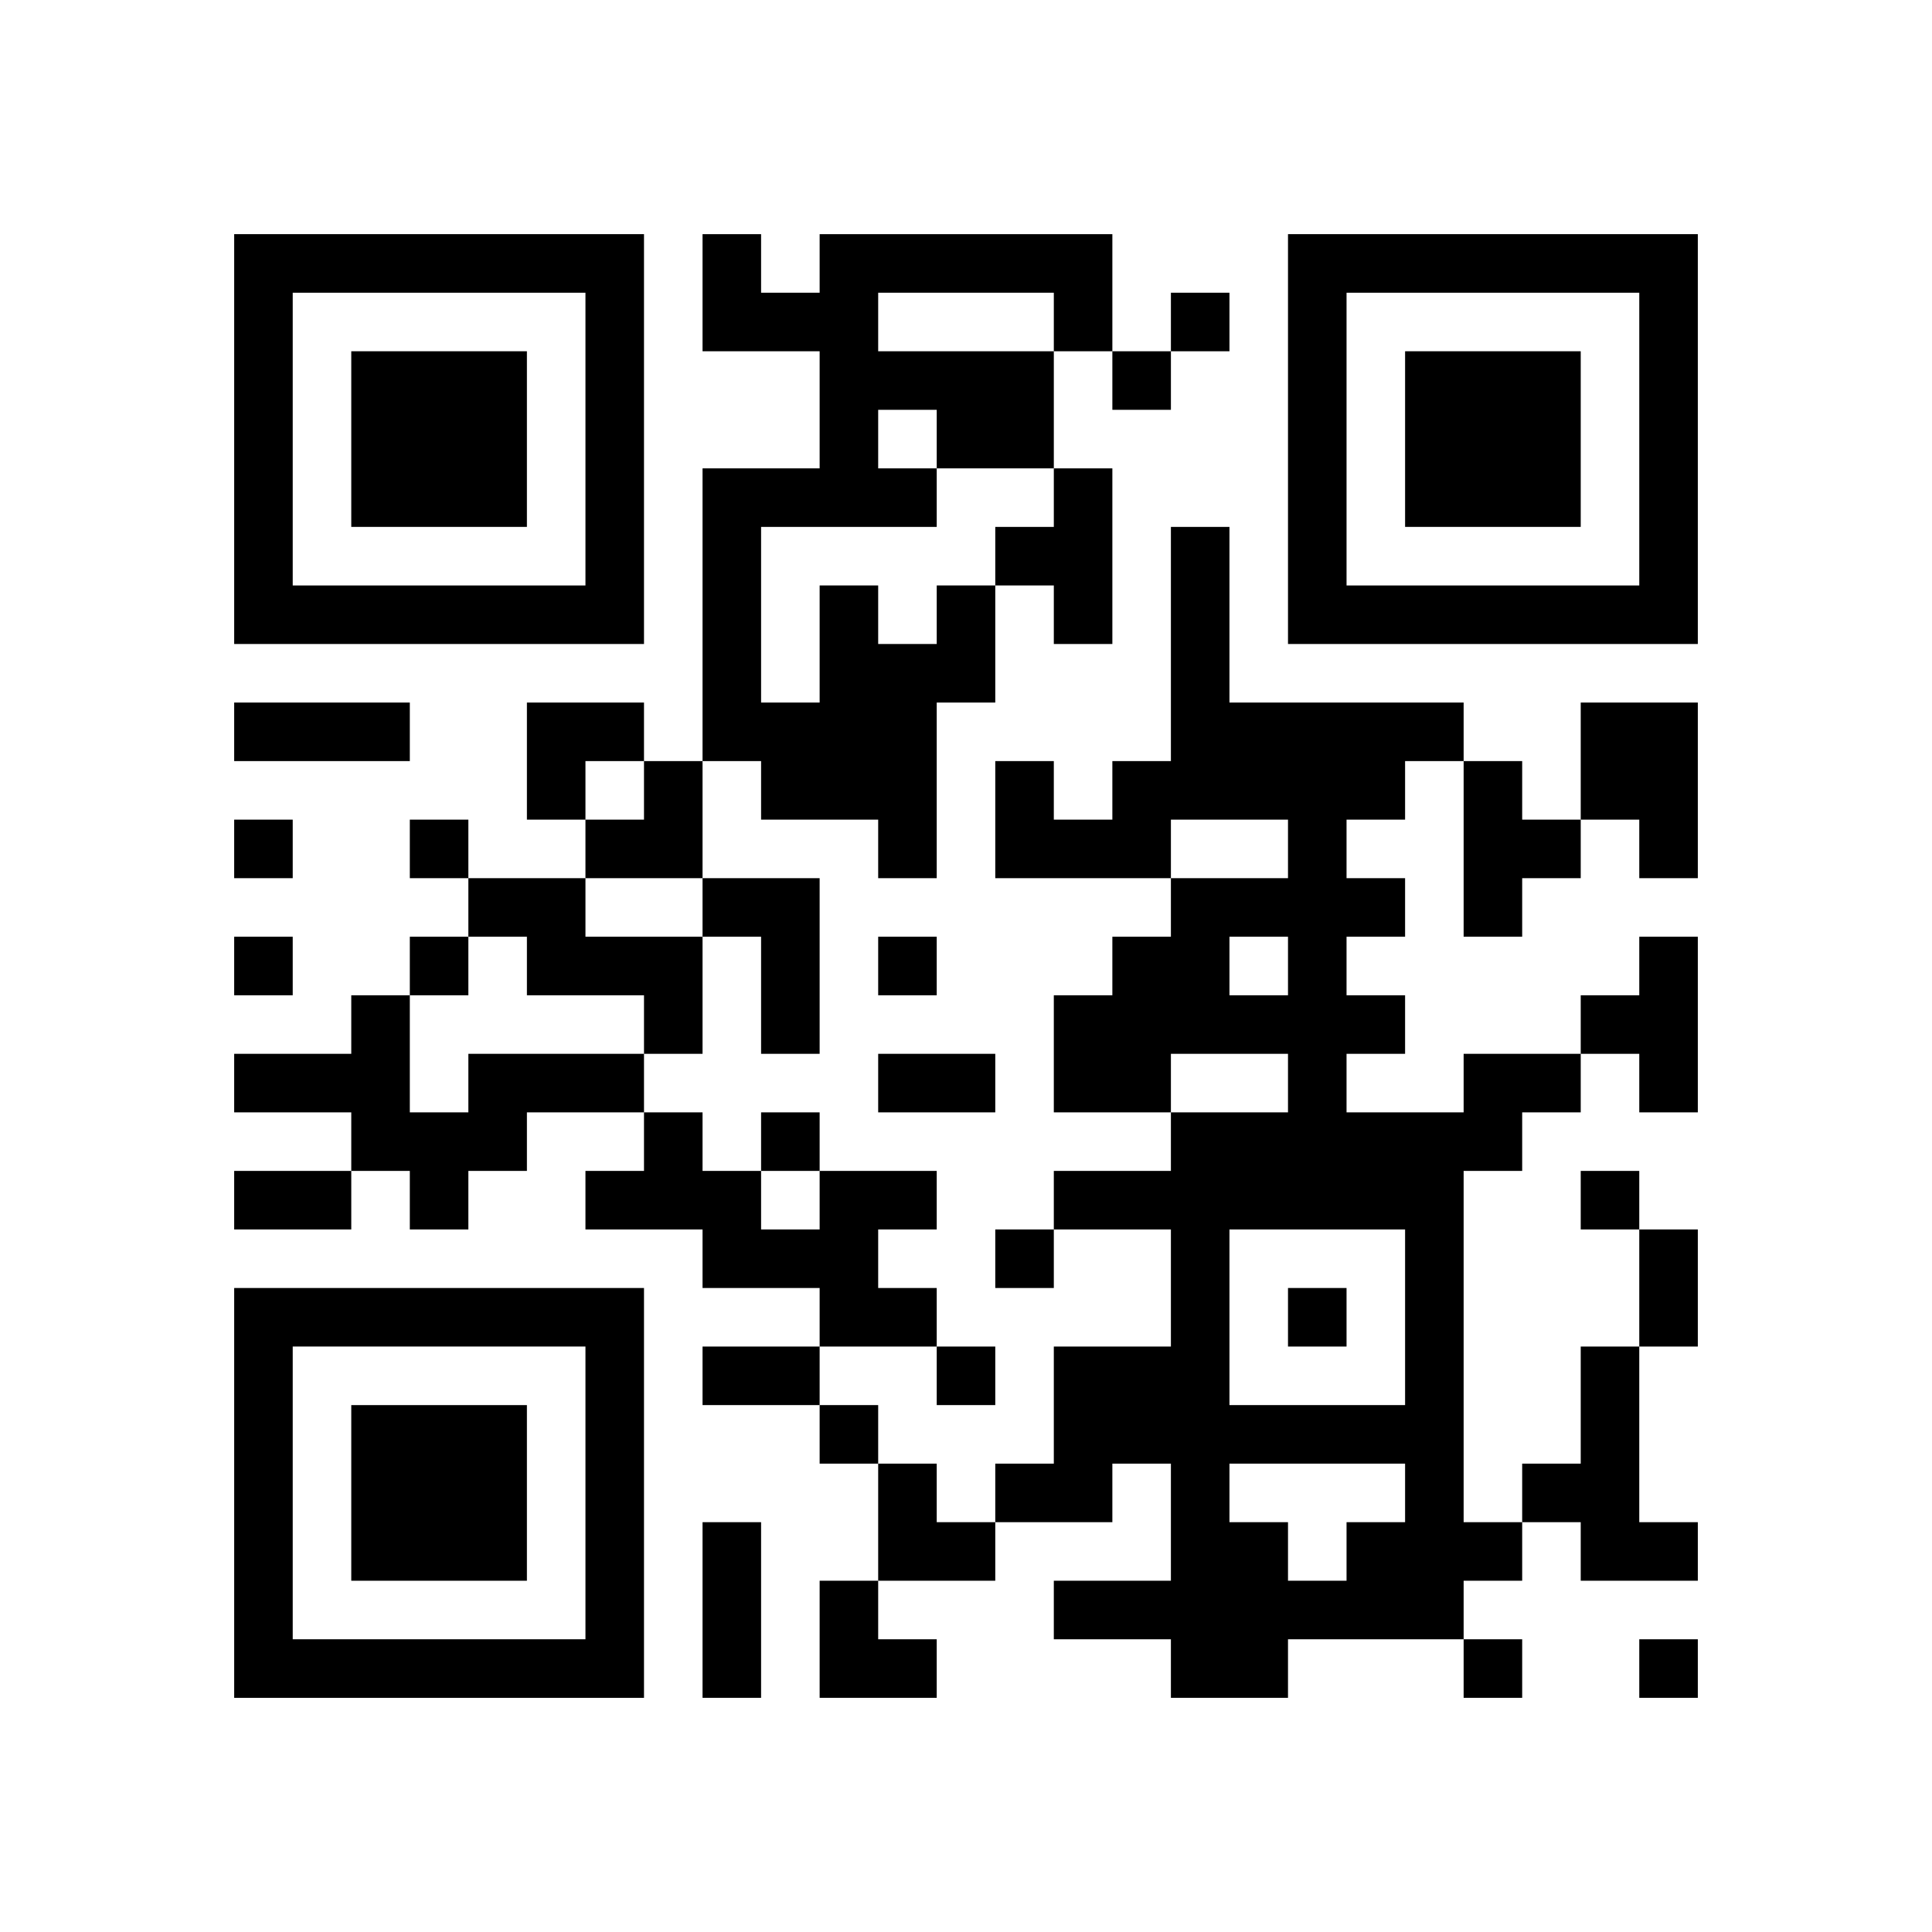 <?xml version="1.0" encoding="UTF-8" standalone="no"?>
<svg version="1.1" id="Layer_1" xmlns="http://www.w3.org/2000/svg" xmlns:xlink="http://www.w3.org/1999/xlink" x="0px" y="0px"
						viewBox="-4 -4 33 33" width="132" height="132" style="enable-background:new 0 0 550 550;" xml:space="preserve"><symbol id="tracker"><path d="m 0 7 0 7 7 0 0 -7 -7 0 z m 1 1 5 0 0 5 -5 0 0 -5 z m 1 1 0 3 3 0 0 -3 -3 0 z" style="fill:#000000;stroke:none"></path></symbol>
<use x="0" y="-7" xlink:href="#tracker"></use>
<use x="0" y="11" xlink:href="#tracker"></use>
<use x="18" y="-7" xlink:href="#tracker"></use>
<path d="M14,4 h1v3h-1v-1h-1v-1h1v-1 M12,6 h1v2h-1v3h-1v-1h-2v-1h-1v-5h2v-2h-2v-2h1v1h1v-1h5v2h-1v2h-2v1h-3v3h1v-2h1v1h1v-1 M11,1 v1h3v-1h-3 M11,3 v1h1v-1h-1 M23,8 h2v3h-1v-1h-1v-2 M21,9 h1v1h1v1h-1v1h-1v-3 M4,11 h2v1h2v2h-1v-1h-2v-1h-1v-1 M8,11 h2v3h-1v-2h-1v-1 M24,12 h1v3h-1v-1h-1v-1h1v-1 M4,14 h3v1h-2v1h-1v1h-1v-1h-1v-1h-2v-1h2v-1h1v2h1v-1 M21,14 h2v1h-1v1h-1v6h1v1h-1v1h-3v1h-2v-1h-2v-1h2v-2h-1v1h-2v-1h1v-2h2v-2h-2v-1h2v-1h2v-1h-2v1h-2v-2h1v-1h1v-1h2v-1h-2v1h-3v-2h1v1h1v-1h1v-4h1v3h4v1h-1v1h-1v1h1v1h-1v1h1v1h-1v1h2v-1 M17,12 v1h1v-1h-1 M17,17 v3h3v-3h-3 M17,21 v1h1v1h1v-1h1v-1h-3 M10,16 h2v1h-1v1h1v1h-2v-1h-2v-1h-2v-1h1v-1h1v1h1v1h1v-1 M23,19 h1v3h1v1h-2v-1h-1v-1h1v-2 M16,1 v1h1v-1h-1 M15,2 v1h1v-1h-1 M0,10 v1h1v-1h-1 M3,10 v1h1v-1h-1 M0,12 v1h1v-1h-1 M3,12 v1h1v-1h-1 M11,12 v1h1v-1h-1 M9,15 v1h1v-1h-1 M23,16 v1h1v-1h-1 M13,17 v1h1v-1h-1 M18,18 v1h1v-1h-1 M12,19 v1h1v-1h-1 M10,20 v1h1v-1h-1 M21,24 v1h1v-1h-1 M24,24 v1h1v-1h-1 M0,8 h3v1h-3v-1 M11,14 h2v1h-2v-1 M0,16 h2v1h-2v-1 M24,17 h1v2h-1v-2 M8,19 h2v1h-2v-1 M8,22 h1v3h-1v-3 M5,8 h2v1h-1v1h-1z M6,9 m1,0h1v2h-2v-1h1z M11,21 h1v1h1v1h-2z M10,23 h1v1h1v1h-2z" style="fill:#000000;stroke:none" ></path></svg>
